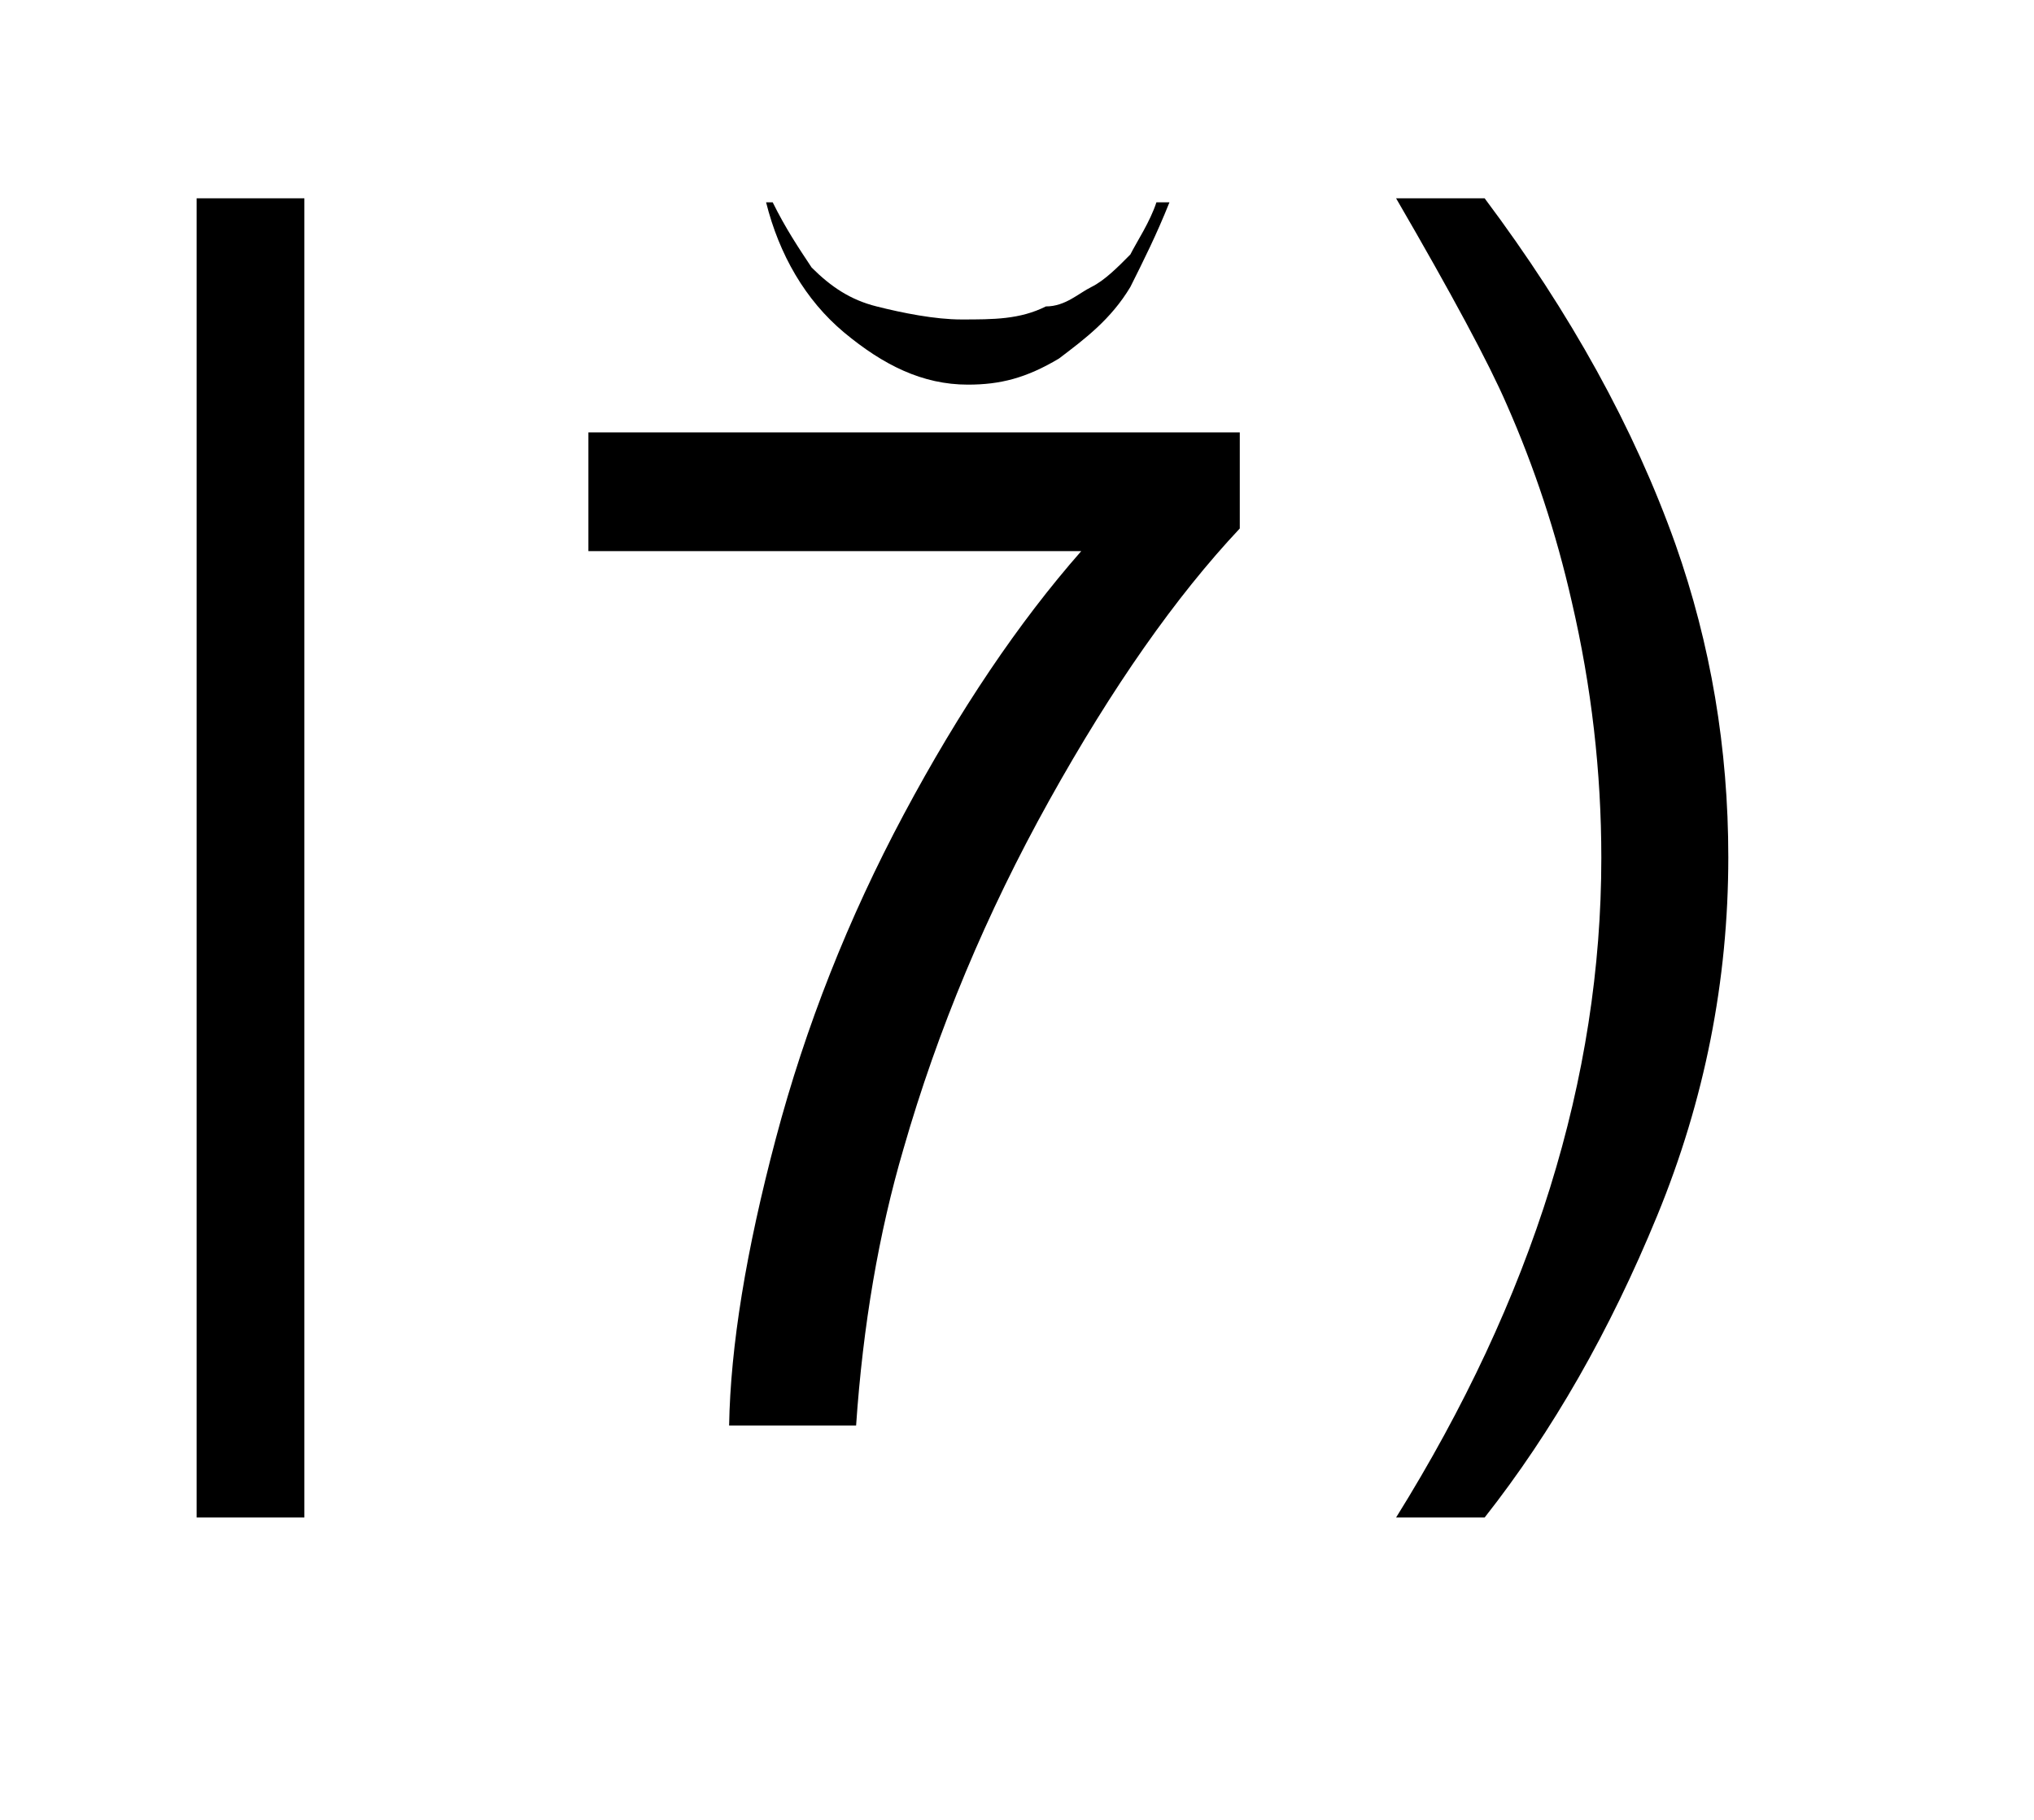 <?xml version="1.0" encoding="UTF-8"?>
<!DOCTYPE svg PUBLIC '-//W3C//DTD SVG 1.0//EN'
          'http://www.w3.org/TR/2001/REC-SVG-20010904/DTD/svg10.dtd'>
<svg stroke-dasharray="none" shape-rendering="auto" xmlns="http://www.w3.org/2000/svg" font-family="'Dialog'" text-rendering="auto" width="19" fill-opacity="1" color-interpolation="auto" color-rendering="auto" preserveAspectRatio="xMidYMid meet" font-size="12px" viewBox="0 0 19 17" fill="black" xmlns:xlink="http://www.w3.org/1999/xlink" stroke="black" image-rendering="auto" stroke-miterlimit="10" stroke-linecap="square" stroke-linejoin="miter" font-style="normal" stroke-width="1" height="17" stroke-dashoffset="0" font-weight="normal" stroke-opacity="1"
><!--Generated by the Batik Graphics2D SVG Generator--><defs id="genericDefs"
  /><g
  ><defs id="defs1"
    ><clipPath clipPathUnits="userSpaceOnUse" id="clipPath1"
      ><path d="M1.956 1.901 L11.595 1.901 L11.595 10.488 L1.956 10.488 L1.956 1.901 Z"
      /></clipPath
      ><clipPath clipPathUnits="userSpaceOnUse" id="clipPath2"
      ><path d="M62.48 60.739 L62.48 335.089 L370.449 335.089 L370.449 60.739 Z"
      /></clipPath
      ><clipPath clipPathUnits="userSpaceOnUse" id="clipPath3"
      ><path d="M-3.401 -1.067 L-3.401 8.399 L7.225 8.399 L7.225 -1.067 Z"
      /></clipPath
    ></defs
    ><g transform="scale(1.891,1.891) translate(-1.956,-1.901) matrix(0.031,0,0,0.031,0,0)"
    ><path d="M94.428 303.141 L94.428 92.922 L111.6 92.922 L111.6 303.141 ZM156.858 149.147 L156.858 130.225 L260.655 130.225 L260.655 145.537 C250.447 156.402 240.33 170.839 230.304 188.85 C220.278 206.86 212.53 225.381 207.061 244.412 C203.124 257.829 200.608 272.522 199.515 288.49 L179.28 288.49 C179.499 275.876 181.978 260.636 186.718 242.772 C191.457 224.907 198.257 207.68 207.116 191.092 C215.976 174.504 225.4 160.522 235.39 149.147 ZM299.672 303.141 L285.562 303.141 C307.365 268.141 318.266 233.104 318.266 198.031 C318.266 184.323 316.698 170.724 313.562 157.234 C311.083 146.297 307.62 135.797 303.172 125.734 C300.328 119.172 294.458 108.234 285.562 92.922 L299.672 92.922 C313.38 111.224 323.516 129.599 330.078 148.047 C335.693 163.943 338.5 180.568 338.5 197.922 C338.5 217.609 334.727 236.641 327.18 255.016 C319.633 273.391 310.464 289.432 299.672 303.141 Z" stroke="none" clip-path="url(#clipPath2)"
    /></g
    ><g transform="matrix(1.715,0,0,1.715,5.834,1.83)"
    ><path d="M2.897 0.035 L2.968 0.035 C2.897 0.213 2.826 0.354 2.755 0.496 C2.649 0.673 2.507 0.779 2.366 0.886 C2.188 0.992 2.047 1.028 1.87 1.028 C1.622 1.028 1.409 0.921 1.196 0.744 C0.984 0.567 0.842 0.319 0.771 0.035 L0.807 0.035 C0.877 0.177 0.948 0.283 1.019 0.39 C1.125 0.496 1.232 0.567 1.373 0.602 C1.515 0.638 1.692 0.673 1.834 0.673 C2.011 0.673 2.153 0.673 2.295 0.602 C2.401 0.602 2.472 0.531 2.543 0.496 C2.614 0.461 2.685 0.39 2.755 0.319 C2.791 0.248 2.862 0.142 2.897 0.035 Z" stroke="none" clip-path="url(#clipPath3)"
    /></g
  ></g
></svg
>
